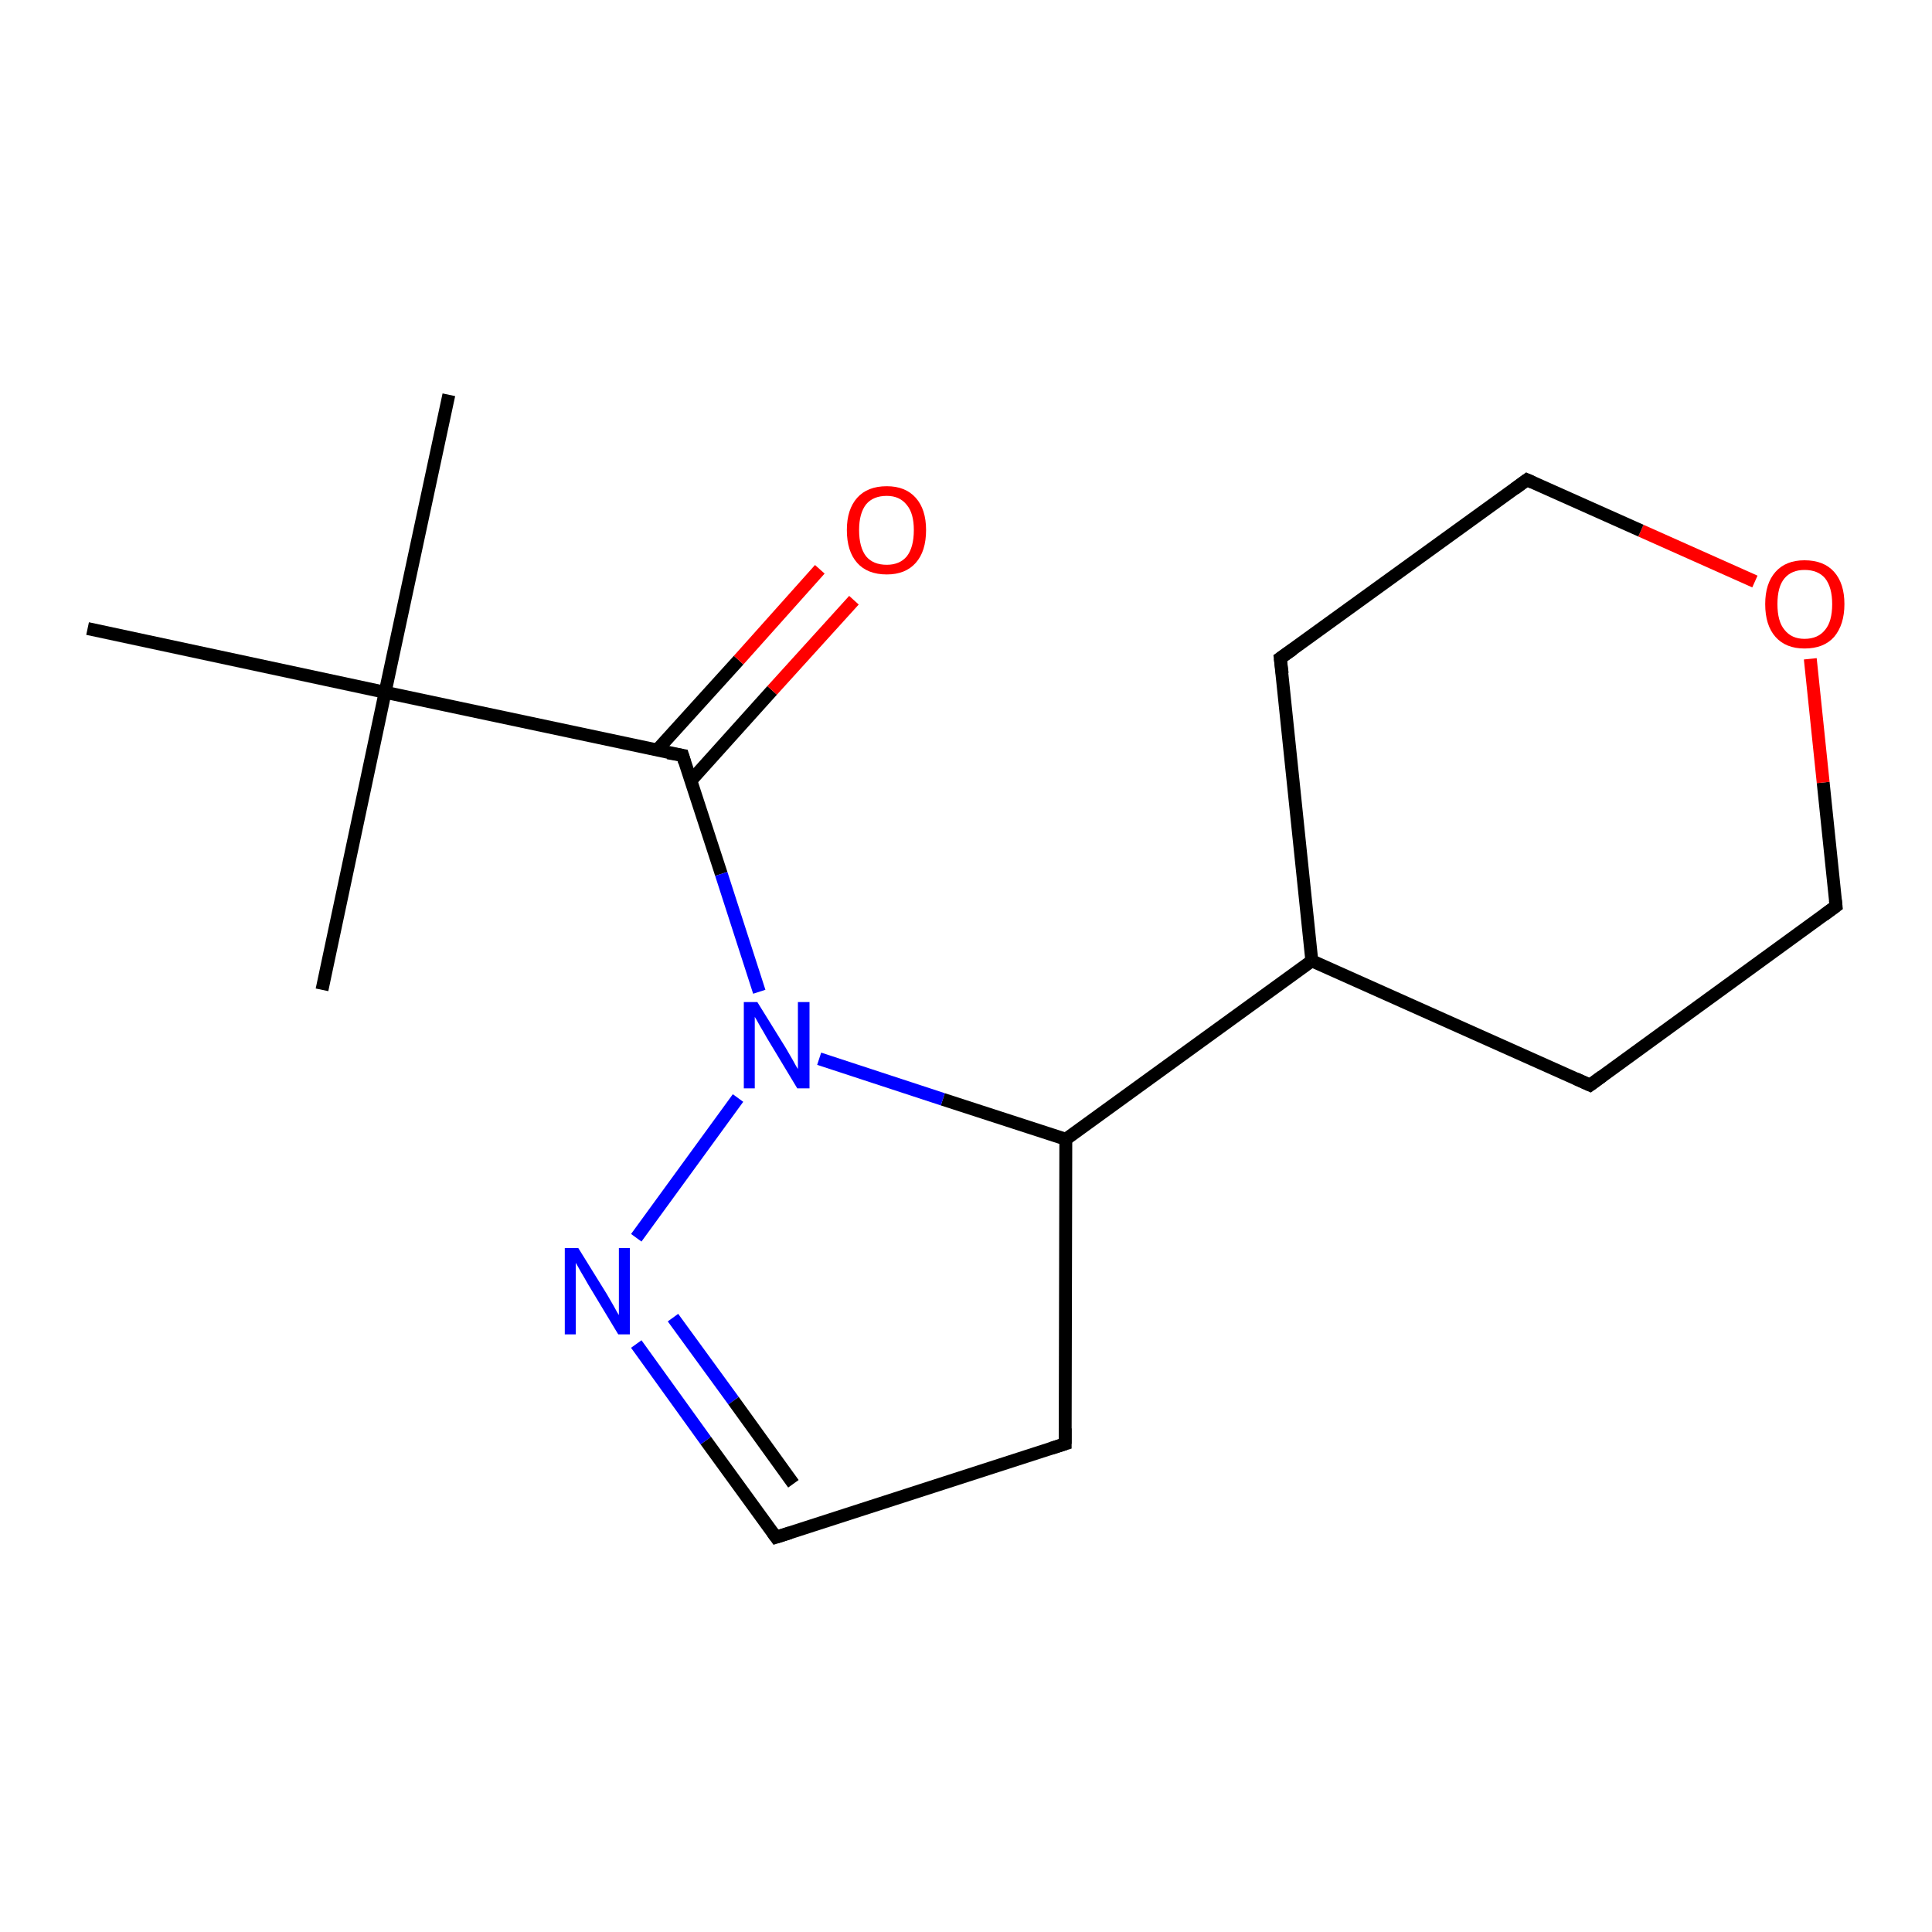 <?xml version='1.0' encoding='iso-8859-1'?>
<svg version='1.1' baseProfile='full'
              xmlns='http://www.w3.org/2000/svg'
                      xmlns:rdkit='http://www.rdkit.org/xml'
                      xmlns:xlink='http://www.w3.org/1999/xlink'
                  xml:space='preserve'
width='300px' height='300px' viewBox='0 0 300 300'>
<!-- END OF HEADER -->
<rect style='opacity:1.0;fill:#FFFFFF;stroke:none' width='300.0' height='300.0' x='0.0' y='0.0'> </rect>
<path class='bond-0 atom-0 atom-1' d='M 69.7,61.3 L 59.8,107.5' style='fill:none;fill-rule:evenodd;stroke:#000000;stroke-width:2.0px;stroke-linecap:butt;stroke-linejoin:miter;stroke-opacity:1' />
<path class='bond-1 atom-1 atom-2' d='M 59.8,107.5 L 50.0,153.7' style='fill:none;fill-rule:evenodd;stroke:#000000;stroke-width:2.0px;stroke-linecap:butt;stroke-linejoin:miter;stroke-opacity:1' />
<path class='bond-2 atom-1 atom-3' d='M 59.8,107.5 L 13.6,97.6' style='fill:none;fill-rule:evenodd;stroke:#000000;stroke-width:2.0px;stroke-linecap:butt;stroke-linejoin:miter;stroke-opacity:1' />
<path class='bond-3 atom-1 atom-4' d='M 59.8,107.5 L 106.0,117.3' style='fill:none;fill-rule:evenodd;stroke:#000000;stroke-width:2.0px;stroke-linecap:butt;stroke-linejoin:miter;stroke-opacity:1' />
<path class='bond-4 atom-4 atom-5' d='M 107.3,121.2 L 119.9,107.2' style='fill:none;fill-rule:evenodd;stroke:#000000;stroke-width:2.0px;stroke-linecap:butt;stroke-linejoin:miter;stroke-opacity:1' />
<path class='bond-4 atom-4 atom-5' d='M 119.9,107.2 L 132.6,93.2' style='fill:none;fill-rule:evenodd;stroke:#FF0000;stroke-width:2.0px;stroke-linecap:butt;stroke-linejoin:miter;stroke-opacity:1' />
<path class='bond-4 atom-4 atom-5' d='M 102.0,116.5 L 114.7,102.5' style='fill:none;fill-rule:evenodd;stroke:#000000;stroke-width:2.0px;stroke-linecap:butt;stroke-linejoin:miter;stroke-opacity:1' />
<path class='bond-4 atom-4 atom-5' d='M 114.7,102.5 L 127.3,88.4' style='fill:none;fill-rule:evenodd;stroke:#FF0000;stroke-width:2.0px;stroke-linecap:butt;stroke-linejoin:miter;stroke-opacity:1' />
<path class='bond-5 atom-4 atom-6' d='M 106.0,117.3 L 112.0,135.7' style='fill:none;fill-rule:evenodd;stroke:#000000;stroke-width:2.0px;stroke-linecap:butt;stroke-linejoin:miter;stroke-opacity:1' />
<path class='bond-5 atom-4 atom-6' d='M 112.0,135.7 L 117.9,154.0' style='fill:none;fill-rule:evenodd;stroke:#0000FF;stroke-width:2.0px;stroke-linecap:butt;stroke-linejoin:miter;stroke-opacity:1' />
<path class='bond-6 atom-6 atom-7' d='M 114.6,170.5 L 98.8,192.2' style='fill:none;fill-rule:evenodd;stroke:#0000FF;stroke-width:2.0px;stroke-linecap:butt;stroke-linejoin:miter;stroke-opacity:1' />
<path class='bond-7 atom-7 atom-8' d='M 98.8,208.7 L 109.6,223.7' style='fill:none;fill-rule:evenodd;stroke:#0000FF;stroke-width:2.0px;stroke-linecap:butt;stroke-linejoin:miter;stroke-opacity:1' />
<path class='bond-7 atom-7 atom-8' d='M 109.6,223.7 L 120.5,238.7' style='fill:none;fill-rule:evenodd;stroke:#000000;stroke-width:2.0px;stroke-linecap:butt;stroke-linejoin:miter;stroke-opacity:1' />
<path class='bond-7 atom-7 atom-8' d='M 104.5,204.6 L 113.9,217.5' style='fill:none;fill-rule:evenodd;stroke:#0000FF;stroke-width:2.0px;stroke-linecap:butt;stroke-linejoin:miter;stroke-opacity:1' />
<path class='bond-7 atom-7 atom-8' d='M 113.9,217.5 L 123.2,230.4' style='fill:none;fill-rule:evenodd;stroke:#000000;stroke-width:2.0px;stroke-linecap:butt;stroke-linejoin:miter;stroke-opacity:1' />
<path class='bond-8 atom-8 atom-9' d='M 120.5,238.7 L 165.4,224.2' style='fill:none;fill-rule:evenodd;stroke:#000000;stroke-width:2.0px;stroke-linecap:butt;stroke-linejoin:miter;stroke-opacity:1' />
<path class='bond-9 atom-9 atom-10' d='M 165.4,224.2 L 165.5,176.9' style='fill:none;fill-rule:evenodd;stroke:#000000;stroke-width:2.0px;stroke-linecap:butt;stroke-linejoin:miter;stroke-opacity:1' />
<path class='bond-10 atom-10 atom-11' d='M 165.5,176.9 L 203.7,149.2' style='fill:none;fill-rule:evenodd;stroke:#000000;stroke-width:2.0px;stroke-linecap:butt;stroke-linejoin:miter;stroke-opacity:1' />
<path class='bond-11 atom-11 atom-12' d='M 203.7,149.2 L 246.9,168.5' style='fill:none;fill-rule:evenodd;stroke:#000000;stroke-width:2.0px;stroke-linecap:butt;stroke-linejoin:miter;stroke-opacity:1' />
<path class='bond-12 atom-12 atom-13' d='M 246.9,168.5 L 285.1,140.7' style='fill:none;fill-rule:evenodd;stroke:#000000;stroke-width:2.0px;stroke-linecap:butt;stroke-linejoin:miter;stroke-opacity:1' />
<path class='bond-13 atom-13 atom-14' d='M 285.1,140.7 L 283.1,121.5' style='fill:none;fill-rule:evenodd;stroke:#000000;stroke-width:2.0px;stroke-linecap:butt;stroke-linejoin:miter;stroke-opacity:1' />
<path class='bond-13 atom-13 atom-14' d='M 283.1,121.5 L 281.1,102.3' style='fill:none;fill-rule:evenodd;stroke:#FF0000;stroke-width:2.0px;stroke-linecap:butt;stroke-linejoin:miter;stroke-opacity:1' />
<path class='bond-14 atom-14 atom-15' d='M 272.5,90.3 L 254.8,82.4' style='fill:none;fill-rule:evenodd;stroke:#FF0000;stroke-width:2.0px;stroke-linecap:butt;stroke-linejoin:miter;stroke-opacity:1' />
<path class='bond-14 atom-14 atom-15' d='M 254.8,82.4 L 237.1,74.5' style='fill:none;fill-rule:evenodd;stroke:#000000;stroke-width:2.0px;stroke-linecap:butt;stroke-linejoin:miter;stroke-opacity:1' />
<path class='bond-15 atom-15 atom-16' d='M 237.1,74.5 L 198.8,102.2' style='fill:none;fill-rule:evenodd;stroke:#000000;stroke-width:2.0px;stroke-linecap:butt;stroke-linejoin:miter;stroke-opacity:1' />
<path class='bond-16 atom-10 atom-6' d='M 165.5,176.9 L 146.4,170.7' style='fill:none;fill-rule:evenodd;stroke:#000000;stroke-width:2.0px;stroke-linecap:butt;stroke-linejoin:miter;stroke-opacity:1' />
<path class='bond-16 atom-10 atom-6' d='M 146.4,170.7 L 127.2,164.4' style='fill:none;fill-rule:evenodd;stroke:#0000FF;stroke-width:2.0px;stroke-linecap:butt;stroke-linejoin:miter;stroke-opacity:1' />
<path class='bond-17 atom-16 atom-11' d='M 198.8,102.2 L 203.7,149.2' style='fill:none;fill-rule:evenodd;stroke:#000000;stroke-width:2.0px;stroke-linecap:butt;stroke-linejoin:miter;stroke-opacity:1' />
<path d='M 103.7,116.9 L 106.0,117.3 L 106.3,118.3' style='fill:none;stroke:#000000;stroke-width:2.0px;stroke-linecap:butt;stroke-linejoin:miter;stroke-opacity:1;' />
<path d='M 120.0,238.0 L 120.5,238.7 L 122.7,238.0' style='fill:none;stroke:#000000;stroke-width:2.0px;stroke-linecap:butt;stroke-linejoin:miter;stroke-opacity:1;' />
<path d='M 163.2,224.9 L 165.4,224.2 L 165.4,221.8' style='fill:none;stroke:#000000;stroke-width:2.0px;stroke-linecap:butt;stroke-linejoin:miter;stroke-opacity:1;' />
<path d='M 244.7,167.5 L 246.9,168.5 L 248.8,167.1' style='fill:none;stroke:#000000;stroke-width:2.0px;stroke-linecap:butt;stroke-linejoin:miter;stroke-opacity:1;' />
<path d='M 283.2,142.1 L 285.1,140.7 L 285.0,139.8' style='fill:none;stroke:#000000;stroke-width:2.0px;stroke-linecap:butt;stroke-linejoin:miter;stroke-opacity:1;' />
<path d='M 238.0,74.9 L 237.1,74.5 L 235.2,75.9' style='fill:none;stroke:#000000;stroke-width:2.0px;stroke-linecap:butt;stroke-linejoin:miter;stroke-opacity:1;' />
<path d='M 200.8,100.8 L 198.8,102.2 L 199.1,104.6' style='fill:none;stroke:#000000;stroke-width:2.0px;stroke-linecap:butt;stroke-linejoin:miter;stroke-opacity:1;' />
<path class='atom-5' d='M 131.5 82.3
Q 131.5 79.1, 133.1 77.3
Q 134.7 75.5, 137.7 75.5
Q 140.6 75.5, 142.2 77.3
Q 143.8 79.1, 143.8 82.3
Q 143.8 85.6, 142.2 87.4
Q 140.6 89.2, 137.7 89.2
Q 134.7 89.2, 133.1 87.4
Q 131.5 85.6, 131.5 82.3
M 137.7 87.7
Q 139.7 87.7, 140.8 86.4
Q 141.9 85.0, 141.9 82.3
Q 141.9 79.7, 140.8 78.4
Q 139.7 77.0, 137.7 77.0
Q 135.6 77.0, 134.5 78.3
Q 133.4 79.7, 133.4 82.3
Q 133.4 85.0, 134.5 86.4
Q 135.6 87.7, 137.7 87.7
' fill='#FF0000'/>
<path class='atom-6' d='M 117.6 155.6
L 122.0 162.7
Q 122.4 163.4, 123.1 164.6
Q 123.8 165.9, 123.9 166.0
L 123.9 155.6
L 125.7 155.6
L 125.7 169.0
L 123.8 169.0
L 119.1 161.2
Q 118.6 160.3, 118.0 159.3
Q 117.4 158.2, 117.2 157.9
L 117.2 169.0
L 115.5 169.0
L 115.5 155.6
L 117.6 155.6
' fill='#0000FF'/>
<path class='atom-7' d='M 89.8 193.8
L 94.2 200.9
Q 94.6 201.6, 95.3 202.8
Q 96.0 204.1, 96.1 204.2
L 96.1 193.8
L 97.8 193.8
L 97.8 207.2
L 96.0 207.2
L 91.3 199.4
Q 90.8 198.5, 90.2 197.5
Q 89.6 196.4, 89.4 196.1
L 89.4 207.2
L 87.7 207.2
L 87.7 193.8
L 89.8 193.8
' fill='#0000FF'/>
<path class='atom-14' d='M 274.1 93.8
Q 274.1 90.6, 275.7 88.8
Q 277.3 87.0, 280.2 87.0
Q 283.2 87.0, 284.8 88.8
Q 286.4 90.6, 286.4 93.8
Q 286.4 97.0, 284.8 98.9
Q 283.2 100.7, 280.2 100.7
Q 277.3 100.7, 275.7 98.9
Q 274.1 97.1, 274.1 93.8
M 280.2 99.2
Q 282.3 99.2, 283.4 97.8
Q 284.5 96.5, 284.5 93.8
Q 284.5 91.2, 283.4 89.8
Q 282.3 88.5, 280.2 88.5
Q 278.2 88.5, 277.1 89.8
Q 276.0 91.1, 276.0 93.8
Q 276.0 96.5, 277.1 97.8
Q 278.2 99.2, 280.2 99.2
' fill='#FF0000'/>
</svg>
